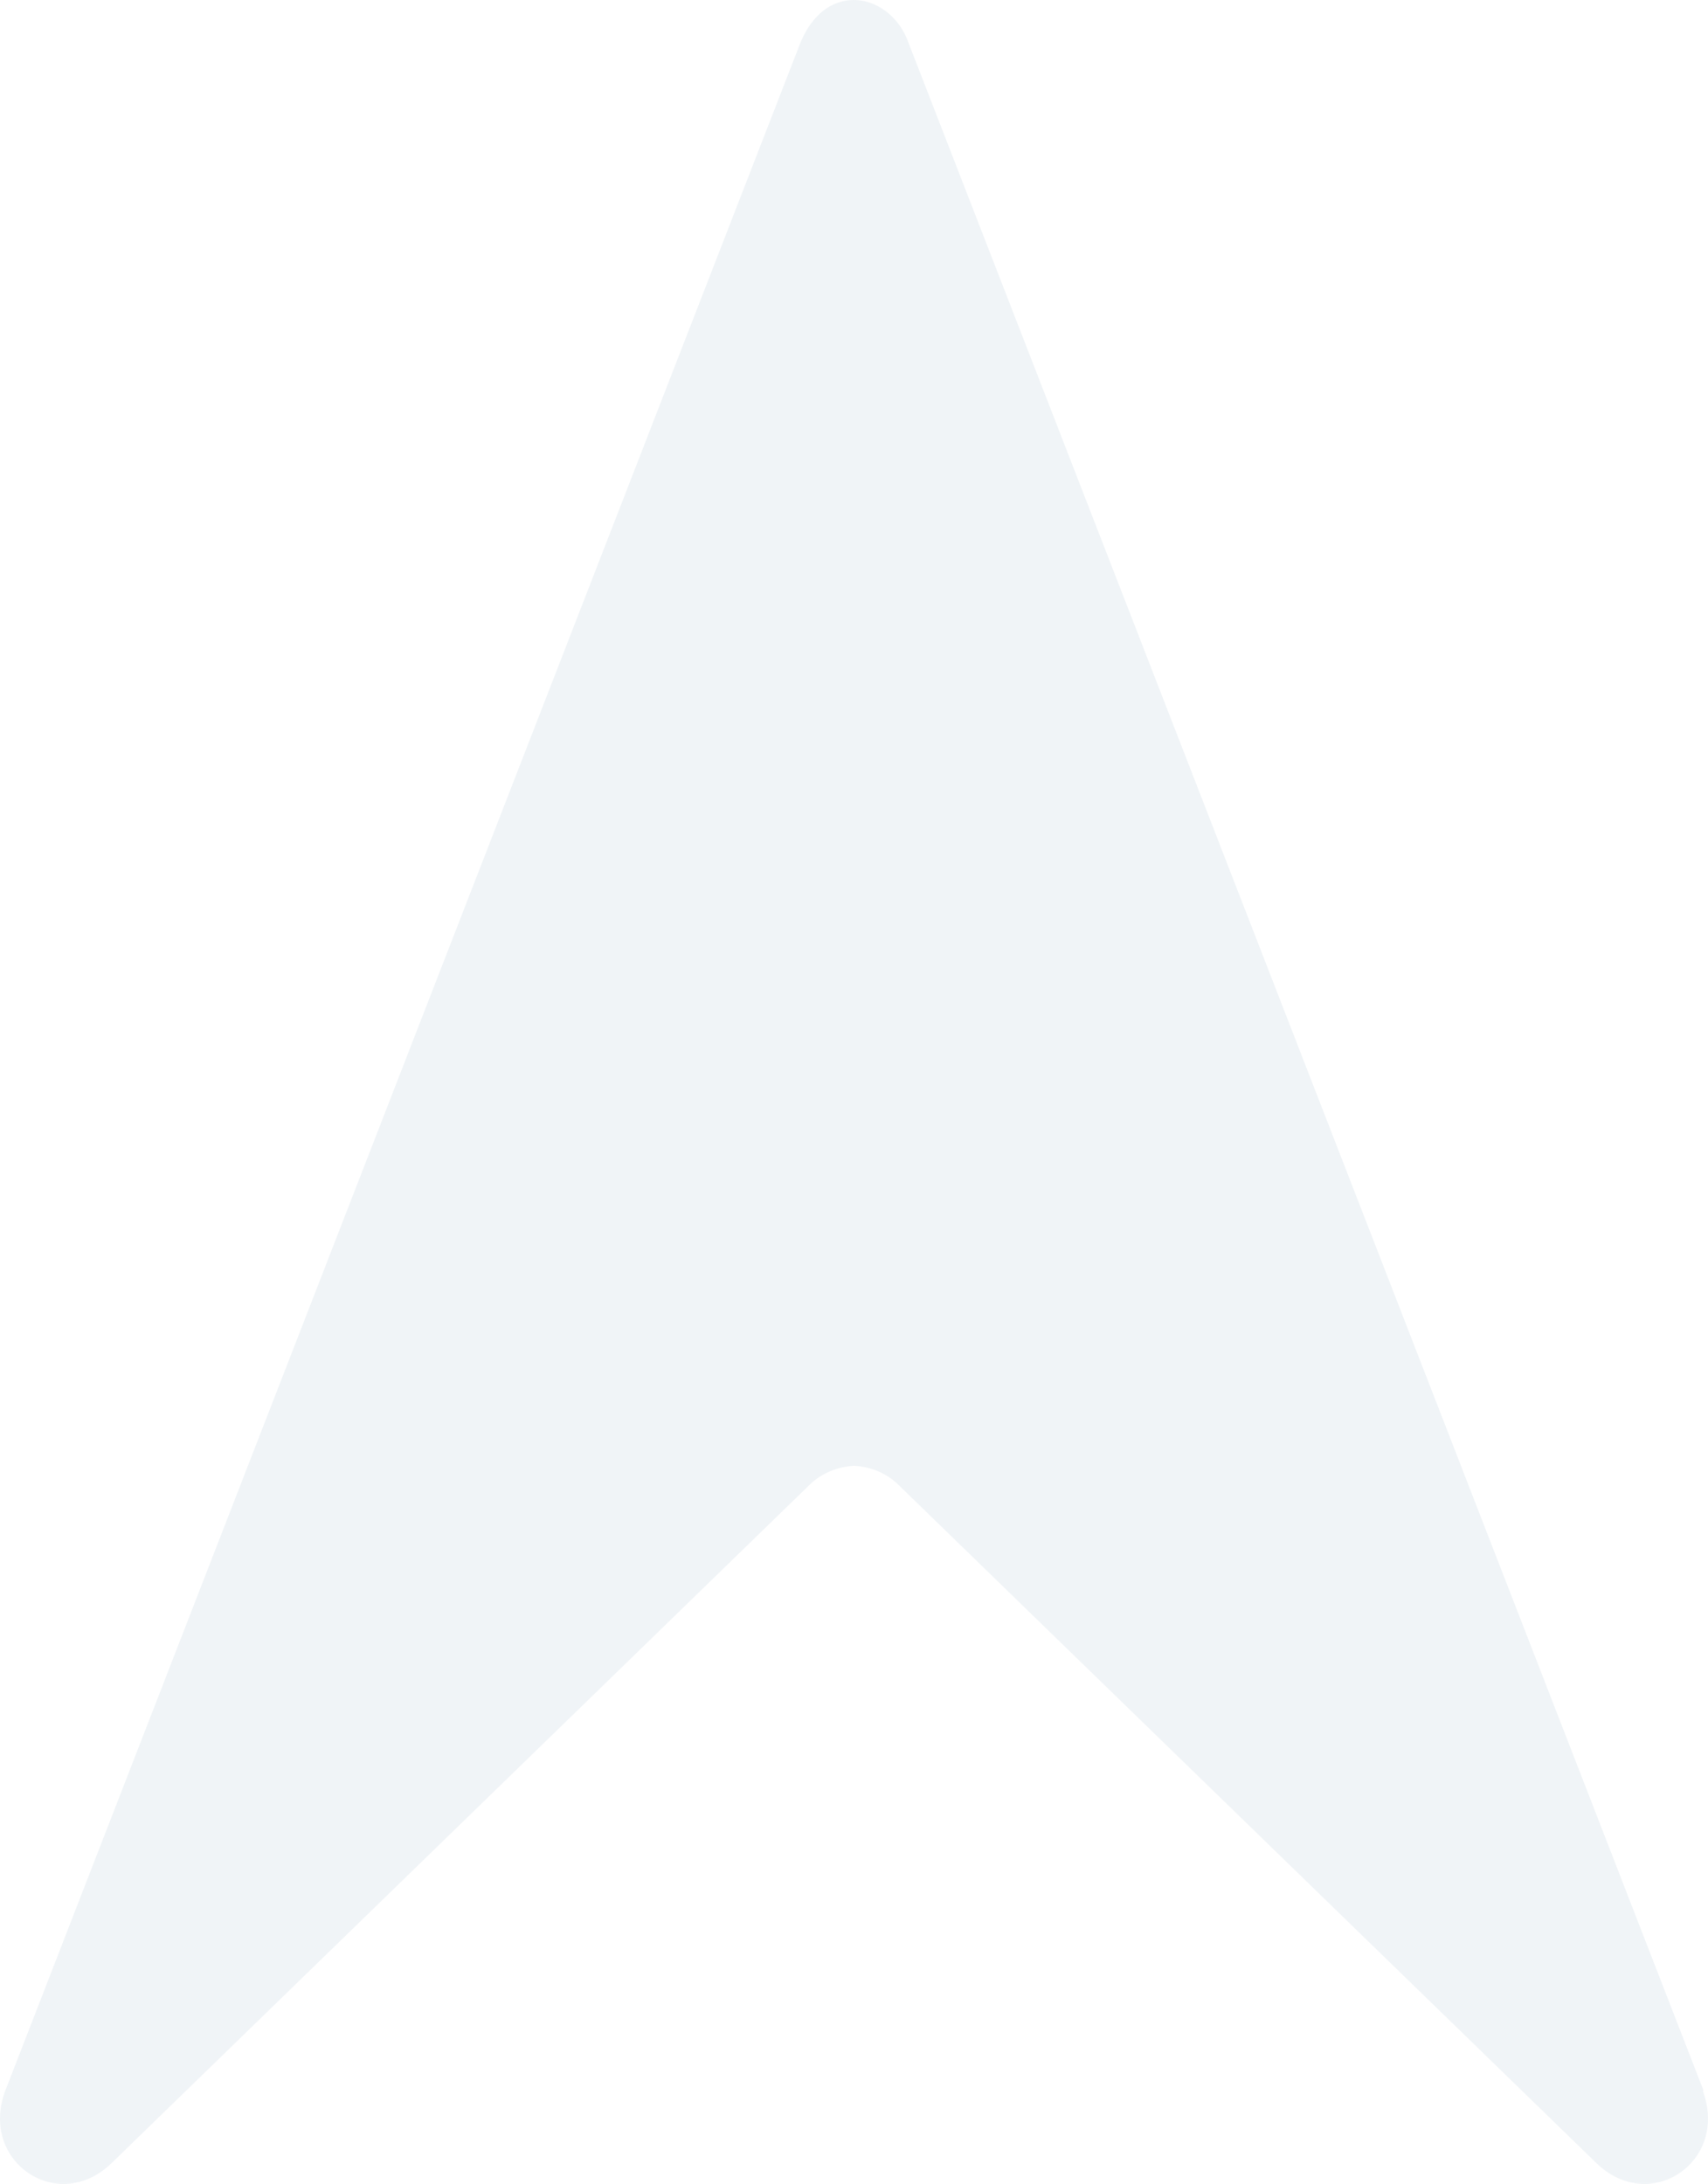 <svg width="194" height="248" viewBox="0 0 194 248" fill="none" xmlns="http://www.w3.org/2000/svg">
<path d="M193.5 237.421C193.5 237.421 103.238 4.98 103.141 4.737C101.825 1.094 97.975 -1.092 94.563 0.56C92.857 1.385 91.688 3.037 90.957 4.737L0.598 237.421C-2.424 245.534 6.69 251.606 12.782 245.534L91.931 168.636C93.345 167.227 95.246 166.547 97 166.45C98.803 166.547 100.655 167.227 102.069 168.636L181.218 245.534C187.31 251.606 196.424 245.534 193.402 237.421" fill="#4274A1" fill-opacity="0.08"/>
</svg>
